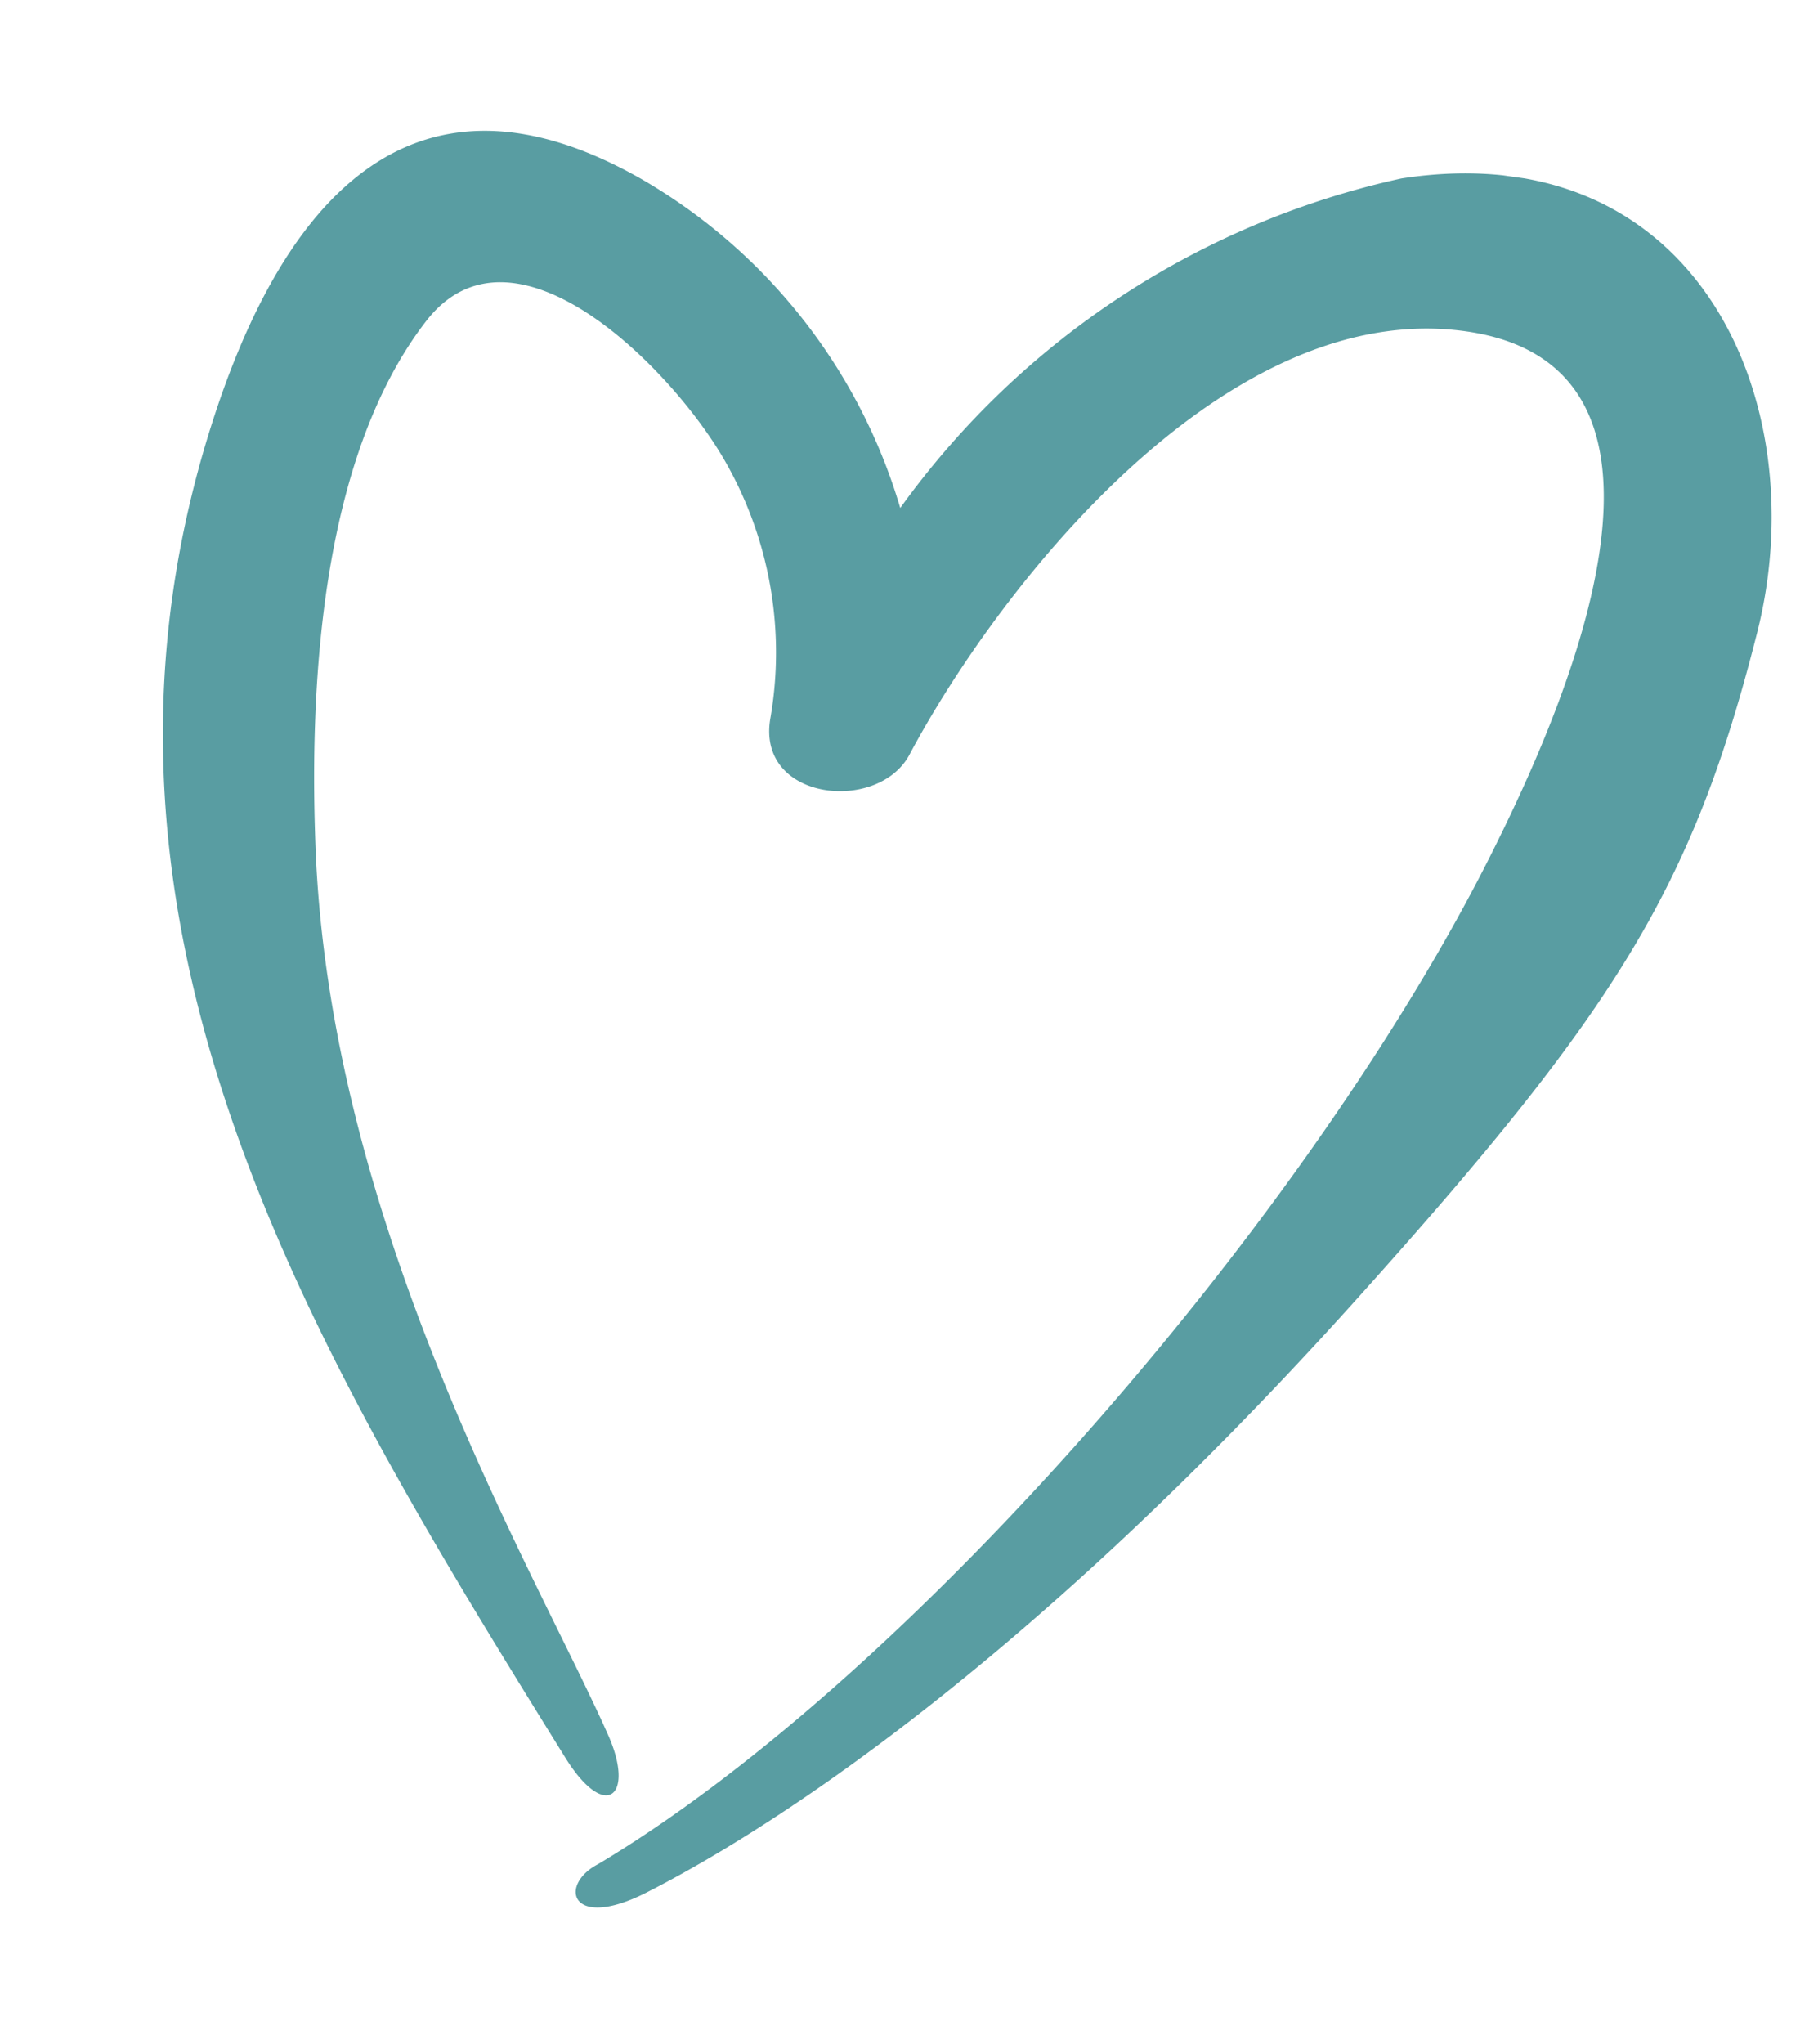 <svg xmlns="http://www.w3.org/2000/svg" xmlns:xlink="http://www.w3.org/1999/xlink" width="21.125" height="23.734" viewBox="0 0 21.125 23.734">
  <defs>
    <clipPath id="clip-path">
      <rect id="Rettangolo_12" data-name="Rettangolo 12" width="18.326" height="21.392" transform="translate(0 0)" fill="#599da2"/>
    </clipPath>
  </defs>
  <g id="Raggruppa_4" data-name="Raggruppa 4" transform="translate(0)">
    <g id="Raggruppa_8" data-name="Raggruppa 8" transform="translate(2.977 0) rotate(8)">
      <g id="Raggruppa_7" data-name="Raggruppa 7" transform="translate(0 0)" clip-path="url(#clip-path)">
        <path id="Tracciato_12" data-name="Tracciato 12" d="M.147,5.113C.523,2.72,1.6.176,4.755,1.449A6.561,6.561,0,0,1,8.232,4.8,9.739,9.739,0,0,1,13.466.2c3.322-1,5.126,1.894,4.828,4.644-.329,3.03-1,4.555-3.524,8.305-3.35,4.978-6.117,7.215-7.223,7.985-.816.568-1.025.051-.6-.25C10.28,18.2,14.124,12.2,15.6,7.8c.511-1.525,1.915-6.081-1.287-5.943-2.767.12-4.842,3.752-5.576,5.764-.265.727-1.678.781-1.66-.179a4.466,4.466,0,0,0-.922-2.878c-.735-.967-2.846-2.6-3.679-1.149-1.013,1.771-.751,4.48-.4,6.363C2.9,14.1,5.8,17.685,6.86,19.393c.4.647.107,1-.462.32C2.884,15.5-.786,11.057.147,5.113" transform="translate(0 0)" fill="#599da2"/>
      </g>
    </g>
  </g>
</svg>
